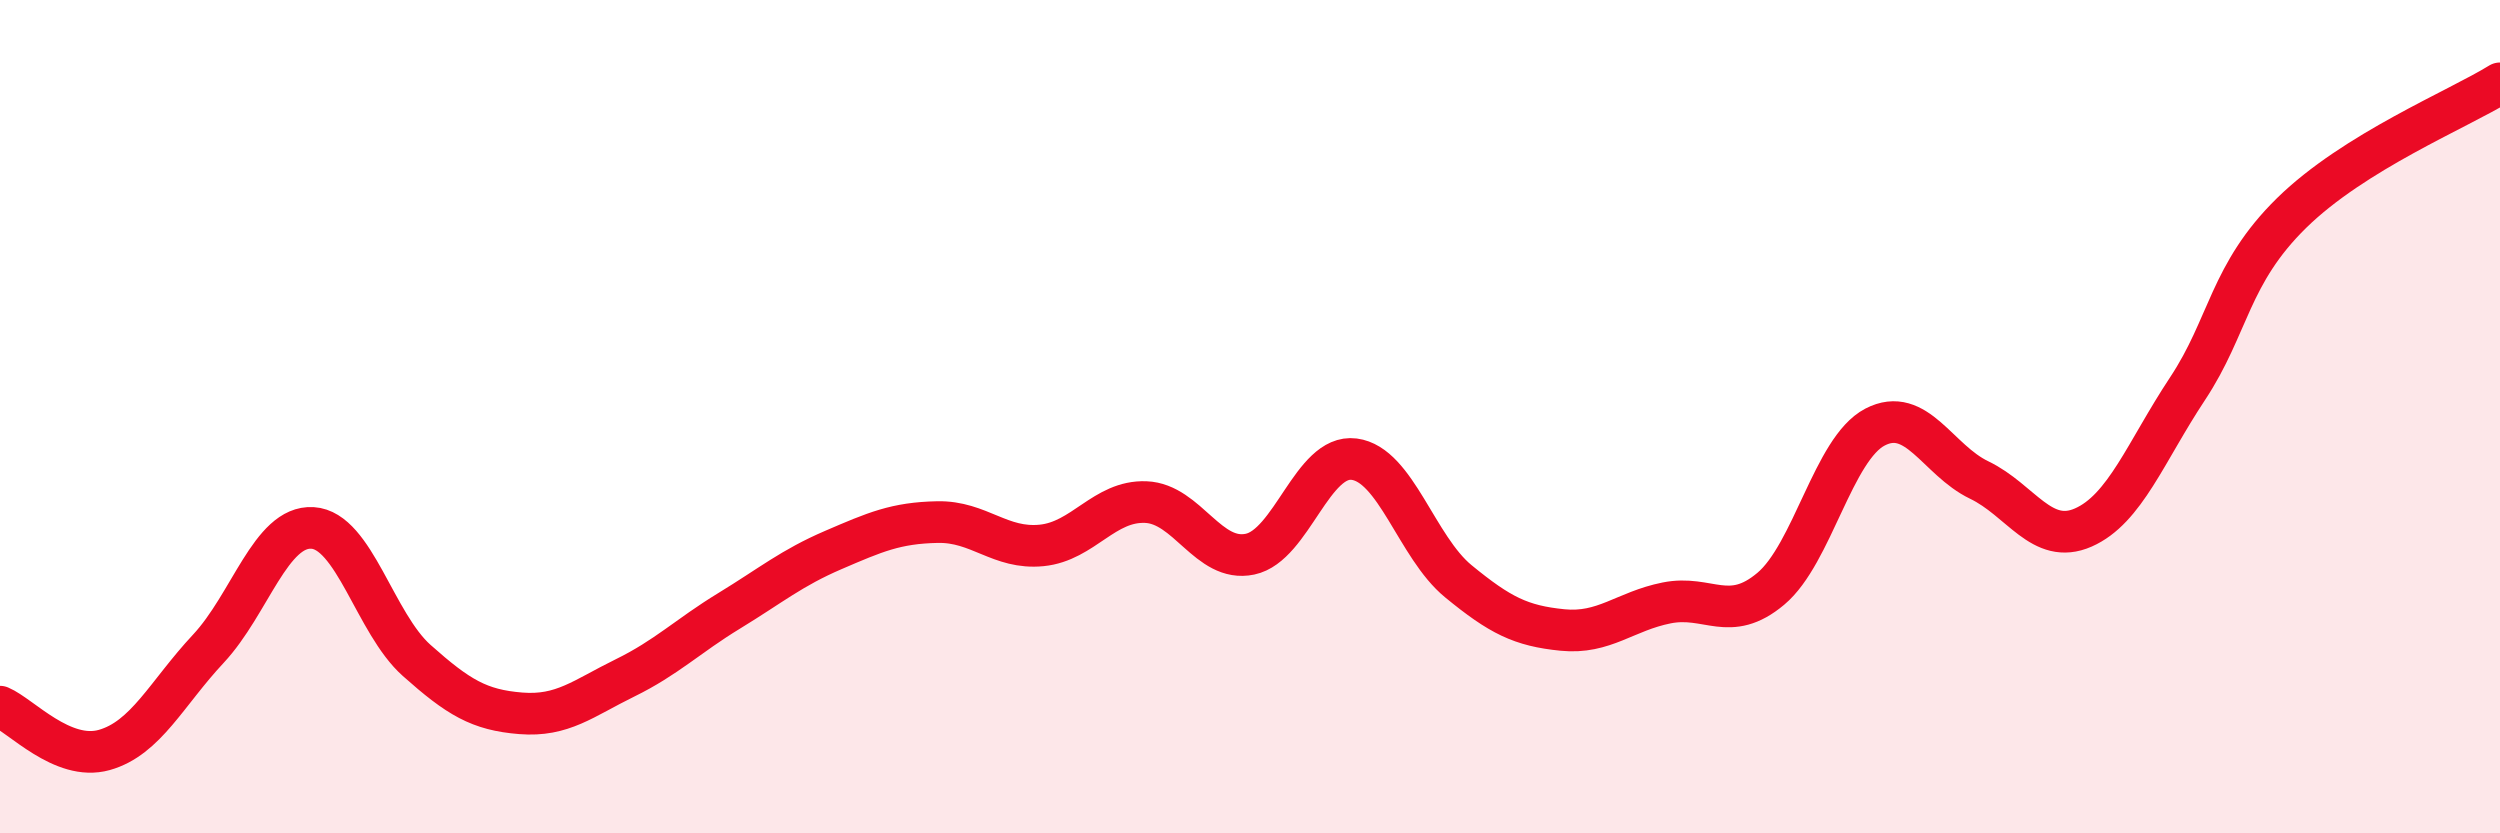 
    <svg width="60" height="20" viewBox="0 0 60 20" xmlns="http://www.w3.org/2000/svg">
      <path
        d="M 0,16.96 C 0.5,17.17 1.5,18.28 2.5,18 C 3.5,17.72 4,16.64 5,15.57 C 6,14.5 6.5,12.61 7.5,12.67 C 8.5,12.73 9,14.96 10,15.85 C 11,16.74 11.5,17.04 12.5,17.12 C 13.5,17.2 14,16.76 15,16.27 C 16,15.78 16.5,15.27 17.5,14.66 C 18.5,14.05 19,13.63 20,13.2 C 21,12.77 21.5,12.55 22.5,12.53 C 23.5,12.51 24,13.19 25,13.09 C 26,12.99 26.5,12.01 27.5,12.05 C 28.5,12.09 29,13.51 30,13.3 C 31,13.09 31.5,10.89 32.5,11.02 C 33.5,11.15 34,13.13 35,13.95 C 36,14.77 36.5,15.02 37.5,15.12 C 38.5,15.22 39,14.67 40,14.47 C 41,14.27 41.5,14.97 42.5,14.13 C 43.5,13.29 44,10.77 45,10.25 C 46,9.73 46.5,11.04 47.5,11.52 C 48.5,12 49,13.1 50,12.66 C 51,12.22 51.5,10.84 52.5,9.33 C 53.5,7.82 53.5,6.58 55,5.11 C 56.5,3.64 59,2.62 60,2L60 20L0 20Z"
        fill="#EB0A25"
        opacity="0.1"
        stroke-linecap="round"
        stroke-linejoin="round"
      />
      <path
        d="M 0,16.96 C 0.5,17.17 1.5,18.28 2.5,18 C 3.5,17.72 4,16.64 5,15.57 C 6,14.5 6.5,12.61 7.5,12.67 C 8.5,12.73 9,14.96 10,15.85 C 11,16.74 11.5,17.04 12.5,17.12 C 13.5,17.2 14,16.76 15,16.27 C 16,15.78 16.5,15.27 17.5,14.66 C 18.5,14.05 19,13.63 20,13.2 C 21,12.77 21.5,12.55 22.5,12.53 C 23.5,12.51 24,13.19 25,13.09 C 26,12.99 26.5,12.01 27.5,12.05 C 28.5,12.09 29,13.51 30,13.3 C 31,13.09 31.5,10.89 32.5,11.02 C 33.5,11.15 34,13.13 35,13.95 C 36,14.77 36.5,15.02 37.5,15.12 C 38.5,15.22 39,14.67 40,14.47 C 41,14.27 41.5,14.97 42.5,14.13 C 43.5,13.29 44,10.77 45,10.25 C 46,9.73 46.5,11.04 47.5,11.52 C 48.5,12 49,13.1 50,12.66 C 51,12.22 51.5,10.84 52.5,9.33 C 53.5,7.82 53.5,6.58 55,5.11 C 56.5,3.64 59,2.62 60,2"
        stroke="#EB0A25"
        stroke-width="1"
        fill="none"
        stroke-linecap="round"
        stroke-linejoin="round"
      />
    </svg>
  